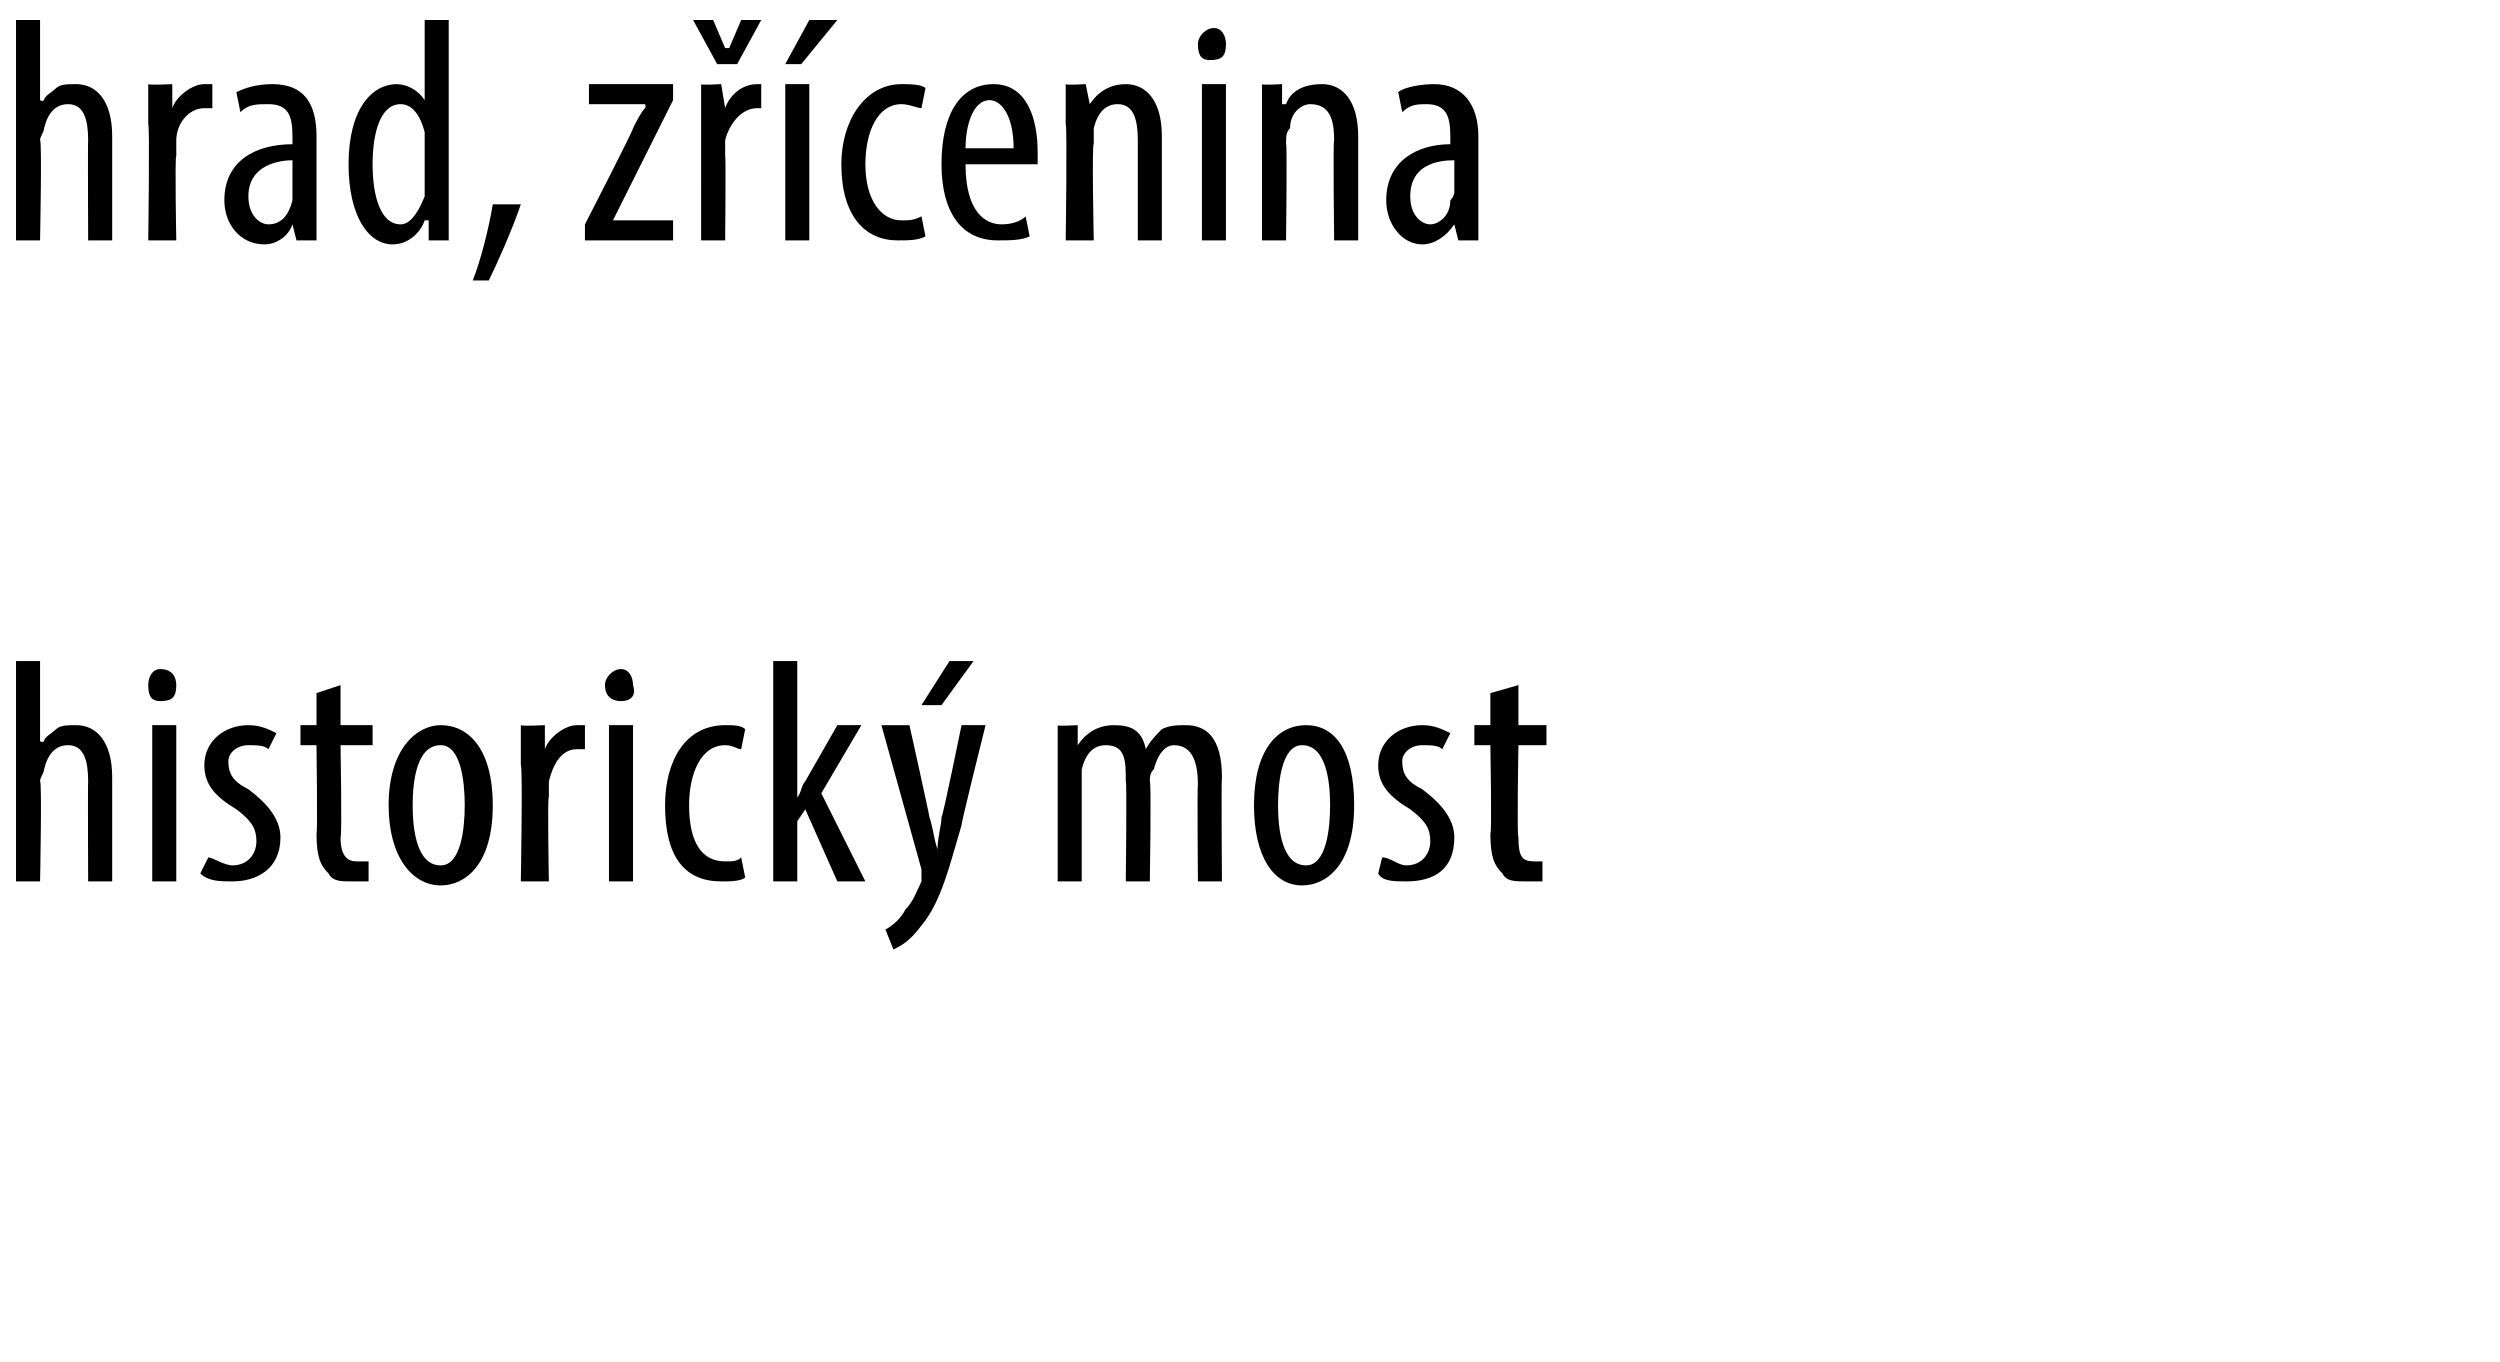 <?xml version="1.0" standalone="no"?><!DOCTYPE svg PUBLIC "-//W3C//DTD SVG 1.1//EN" "http://www.w3.org/Graphics/SVG/1.1/DTD/svg11.dtd"><svg xmlns="http://www.w3.org/2000/svg" version="1.1" width="62.4px" height="34px" viewBox="0 0 62.4 34"><desc>hrad, z cenina historick most</desc><defs/><g id="Polygon117419"><path d="m.4 16.5h.6v2s.06.04.1 0c0-.1.2-.2.3-.3c.1-.1.3-.1.5-.1c.5 0 .9.4.9 1.3v2.6h-.6s-.01-2.5 0-2.5c0-.5-.1-.9-.5-.9c-.3 0-.5.2-.6.6c0 .1-.1.2-.1.3c.05 0 0 2.5 0 2.5h-.6v-5.5zM3.8 22v-3.9h.6v3.9h-.6zm.6-4.9c0 .3-.1.4-.4.4c-.2 0-.3-.1-.3-.4c0-.2.1-.4.3-.4c.3 0 .4.2.4.4zm.8 4.3c.1 0 .4.2.6.2c.4 0 .6-.3.6-.6c0-.3-.1-.5-.5-.8c-.5-.3-.8-.6-.8-1.1c0-.6.5-1 1.1-1c.3 0 .5.1.7.2l-.2.4c-.1-.1-.3-.1-.5-.1c-.3 0-.5.2-.5.4c0 .3.1.5.5.7c.4.3.8.7.8 1.2c0 .8-.6 1.1-1.2 1.1c-.3 0-.6 0-.8-.2l.2-.4zm3.3-4.3v1h.8v.5h-.8s.04 2.3 0 2.3c0 .5.2.6.4.6h.3v.5h-.4c-.3 0-.5 0-.6-.2c-.2-.2-.3-.4-.3-1c.03.04 0-2.2 0-2.2h-.4v-.5h.4v-.8l.6-.2zm3.8 3c0 1.5-.7 2-1.3 2c-.7 0-1.3-.7-1.3-2c0-1.4.7-2 1.3-2c.7 0 1.3.6 1.3 2zm-2 0c0 .6.1 1.5.7 1.5c.5 0 .6-.9.6-1.5c0-.6-.1-1.5-.6-1.5c-.6 0-.7.9-.7 1.5zm2.7-1v-1c.02.03.6 0 .6 0v.6s.02.04 0 0c.1-.3.5-.6.8-.6h.2v.6h-.2c-.4 0-.6.4-.7.8v.4c-.04-.04 0 2.1 0 2.1h-.7s.05-2.87 0-2.9zm2.2 2.9v-3.9h.6v3.9h-.6zm.6-4.9c.1.3-.1.4-.3.4c-.2 0-.4-.1-.4-.4c0-.2.2-.4.4-.4c.2 0 .3.2.3.4zm2.8 4.8c-.1.1-.4.1-.6.1c-.9 0-1.4-.6-1.4-1.9c0-1.1.5-2 1.5-2c.2 0 .4 0 .5.1l-.1.5c-.1 0-.2-.1-.4-.1c-.6 0-.9.7-.9 1.5c0 .9.3 1.4.9 1.4c.2 0 .3 0 .4-.1l.1.5zm1.3-2s0 .03 0 0c.1-.1.1-.3.2-.4l.8-1.4h.6l-1 1.7l1.1 2.2h-.7l-.8-1.8l-.2.3v1.5h-.6v-5.5h.6v3.4zm2.8-1.8s.5 2.25.5 2.3c.1.3.1.5.2.8c0-.3.1-.6.1-.8c.04-.04.5-2.3.5-2.3h.6s-.63 2.52-.6 2.5c-.3 1-.5 1.9-1 2.5c-.3.4-.5.5-.7.6l-.2-.5c.2-.1.4-.3.5-.5c.2-.2.3-.5.4-.7v-.3l-1-3.6h.7zm1.6-1.6l-.8 1.1h-.5l.7-1.1h.6zm2.1 2.6v-1c-.04.03.5 0 .5 0v.5s.04.01 0 0c.2-.3.5-.5.9-.5c.4 0 .7.1.8.6c.1-.2.3-.4.4-.5c.2-.1.4-.1.6-.1c.5 0 .9.3.9 1.3c-.02.03 0 2.6 0 2.6h-.6s-.02-2.42 0-2.4c0-.5-.1-1-.6-1c-.2 0-.4.2-.5.6c-.1.1-.1.2-.1.3c.04.01 0 2.5 0 2.5h-.6s.03-2.54 0-2.5c0-.5 0-.9-.5-.9c-.3 0-.5.2-.6.6v2.8h-.6v-2.9zm7.4 1c0 1.5-.7 2-1.3 2c-.7 0-1.2-.7-1.2-2c0-1.4.6-2 1.3-2c.7 0 1.2.6 1.2 2zm-1.9 0c0 .6.1 1.5.7 1.5c.5 0 .6-.9.6-1.5c0-.6-.1-1.5-.7-1.5c-.5 0-.6.9-.6 1.5zm2.6 1.3c.2 0 .4.2.6.2c.4 0 .6-.3.6-.6c0-.3-.1-.5-.5-.8c-.5-.3-.8-.6-.8-1.1c0-.6.5-1 1.1-1c.3 0 .5.1.7.2l-.2.4c-.1-.1-.3-.1-.5-.1c-.3 0-.5.2-.5.4c0 .3.1.5.5.7c.4.3.8.7.8 1.2c0 .8-.5 1.1-1.2 1.1c-.3 0-.6 0-.7-.2l.1-.4zm3.4-4.3v1h.7v.5h-.7s-.04 2.3 0 2.3c0 .5.1.6.4.6h.2v.5h-.4c-.3 0-.5 0-.6-.2c-.2-.2-.3-.4-.3-1c.04.04 0-2.2 0-2.2h-.4v-.5h.4v-.8l.7-.2z" stroke="none" fill="#000"/></g><g id="Polygon117418"><path d="m.4.5h.6v2s.06.04.1 0c0-.1.2-.2.3-.3c.1-.1.3-.1.5-.1c.5 0 .9.4.9 1.3v2.6h-.6s-.01-2.5 0-2.5c0-.5-.1-.9-.5-.9c-.3 0-.5.2-.6.6c0 .1-.1.2-.1.3C1.05 3.5 1 6 1 6h-.6V.5zm3.3 2.6v-1c.01.03.6 0 .6 0v.6s.01.04 0 0c.1-.3.5-.6.8-.6h.2v.6h-.2c-.4 0-.7.4-.7.8v.4c-.04-.04 0 2.1 0 2.1h-.7s.04-2.87 0-2.9zM7.4 6l-.1-.4s.02-.01 0 0c-.1.3-.4.5-.7.5c-.6 0-1-.5-1-1.1c0-1 .8-1.4 1.7-1.4v-.2c0-.5-.1-.8-.6-.8c-.3 0-.5 0-.7.2l-.1-.5c.2-.1.5-.2.9-.2c.8 0 1.1.5 1.1 1.3v2.6h-.5zm-.1-2c-.3 0-1.1.1-1.1.9c0 .5.3.7.5.7c.3 0 .5-.2.6-.6v-1zM11.2.5v5.5h-.5v-.5h-.1c-.1.3-.4.6-.8.6c-.6 0-1.1-.7-1.1-2c0-1.4.6-2 1.2-2c.2 0 .5.1.7.4c-.04.03 0 0 0 0v-2h.6zm-.6 3.1v-.3c-.1-.4-.3-.7-.6-.7c-.5 0-.7.7-.7 1.5c0 .8.2 1.5.7 1.5c.2 0 .4-.2.6-.7V3.6zM11.8 7c.2-.5.4-1.3.5-1.9h.7c-.2.6-.6 1.5-.8 1.9h-.4zm2.8-1.4s1.22-2.37 1.2-2.4c.1-.2.2-.4.3-.5c.03-.04 0-.1 0-.1h-1.4v-.5h2.1v.4l-1.2 2.4l-.3.6c-.01-.03 0 0 0 0h1.5v.5h-2.2v-.4zm2.9-2.5v-1c-.03.03.5 0 .5 0l.1.6s-.03.04 0 0c.1-.3.4-.6.8-.6h.1v.6h-.1c-.4 0-.7.4-.8.8v.4c.02-.04 0 2.1 0 2.1h-.6V3.1zm.4-1.5L17.3.5h.5l.3.7h.1l.3-.7h.5l-.6 1.1h-.5zM19.6 6V2.1h.6v3.9h-.6zM20.9.5L20 1.6h-.4l.6-1.1h.7zm2.2 5.4c-.2.1-.4.1-.7.1c-.8 0-1.4-.6-1.4-1.9c0-1.1.6-2 1.5-2c.2 0 .5 0 .6.1l-.1.5c-.1 0-.3-.1-.5-.1c-.6 0-.9.7-.9 1.5c0 .9.4 1.4.9 1.4c.2 0 .3 0 .5-.1l.1.5zm1-1.8c0 1.2.5 1.5.9 1.5c.3 0 .5-.1.6-.2l.1.5c-.2.1-.5.1-.8.1c-.9 0-1.4-.7-1.4-1.9c0-1.3.5-2 1.3-2c.8 0 1.1.8 1.1 1.7v.3h-1.8zm1.2-.4c0-.8-.3-1.2-.6-1.2c-.4 0-.6.6-.6 1.2h1.2zm1.3-.6v-1c.01.03.5 0 .5 0l.1.5s-.01-.01 0 0c.2-.3.5-.5.9-.5c.5 0 .9.4.9 1.3v2.6h-.6V3.5c0-.5-.1-.9-.5-.9c-.3 0-.5.2-.6.6v.4c-.05-.04 0 2.4 0 2.4h-.7s.04-2.87 0-2.9zM30 6V2.1h.6v3.9h-.6zm.6-4.9c0 .3-.1.4-.4.4c-.2 0-.3-.1-.3-.4c0-.2.2-.4.4-.4c.2 0 .3.2.3.4zm.9 2v-1c-.02.03.5 0 .5 0v.5h.1c.1-.3.4-.5.9-.5c.5 0 .9.4.9 1.3v2.6h-.6s-.03-2.5 0-2.5c0-.5-.1-.9-.6-.9c-.2 0-.5.2-.5.6c-.1.1-.1.2-.1.4c.03-.04 0 2.4 0 2.4h-.6V3.1zM36.4 6l-.1-.4s-.01-.01 0 0c-.2.3-.5.5-.8.5c-.5 0-.9-.5-.9-1.1c0-1 .8-1.4 1.6-1.4v-.2c0-.5-.1-.8-.6-.8c-.2 0-.4 0-.6.2l-.1-.5c.1-.1.5-.2.9-.2c.7 0 1.1.5 1.1 1.3v2.6h-.5zm-.1-2c-.4 0-1.1.1-1.1.9c0 .5.3.7.5.7c.2 0 .5-.2.5-.6c.1-.1.1-.2.1-.2v-.8z" stroke="none" fill="#000"/></g></svg>